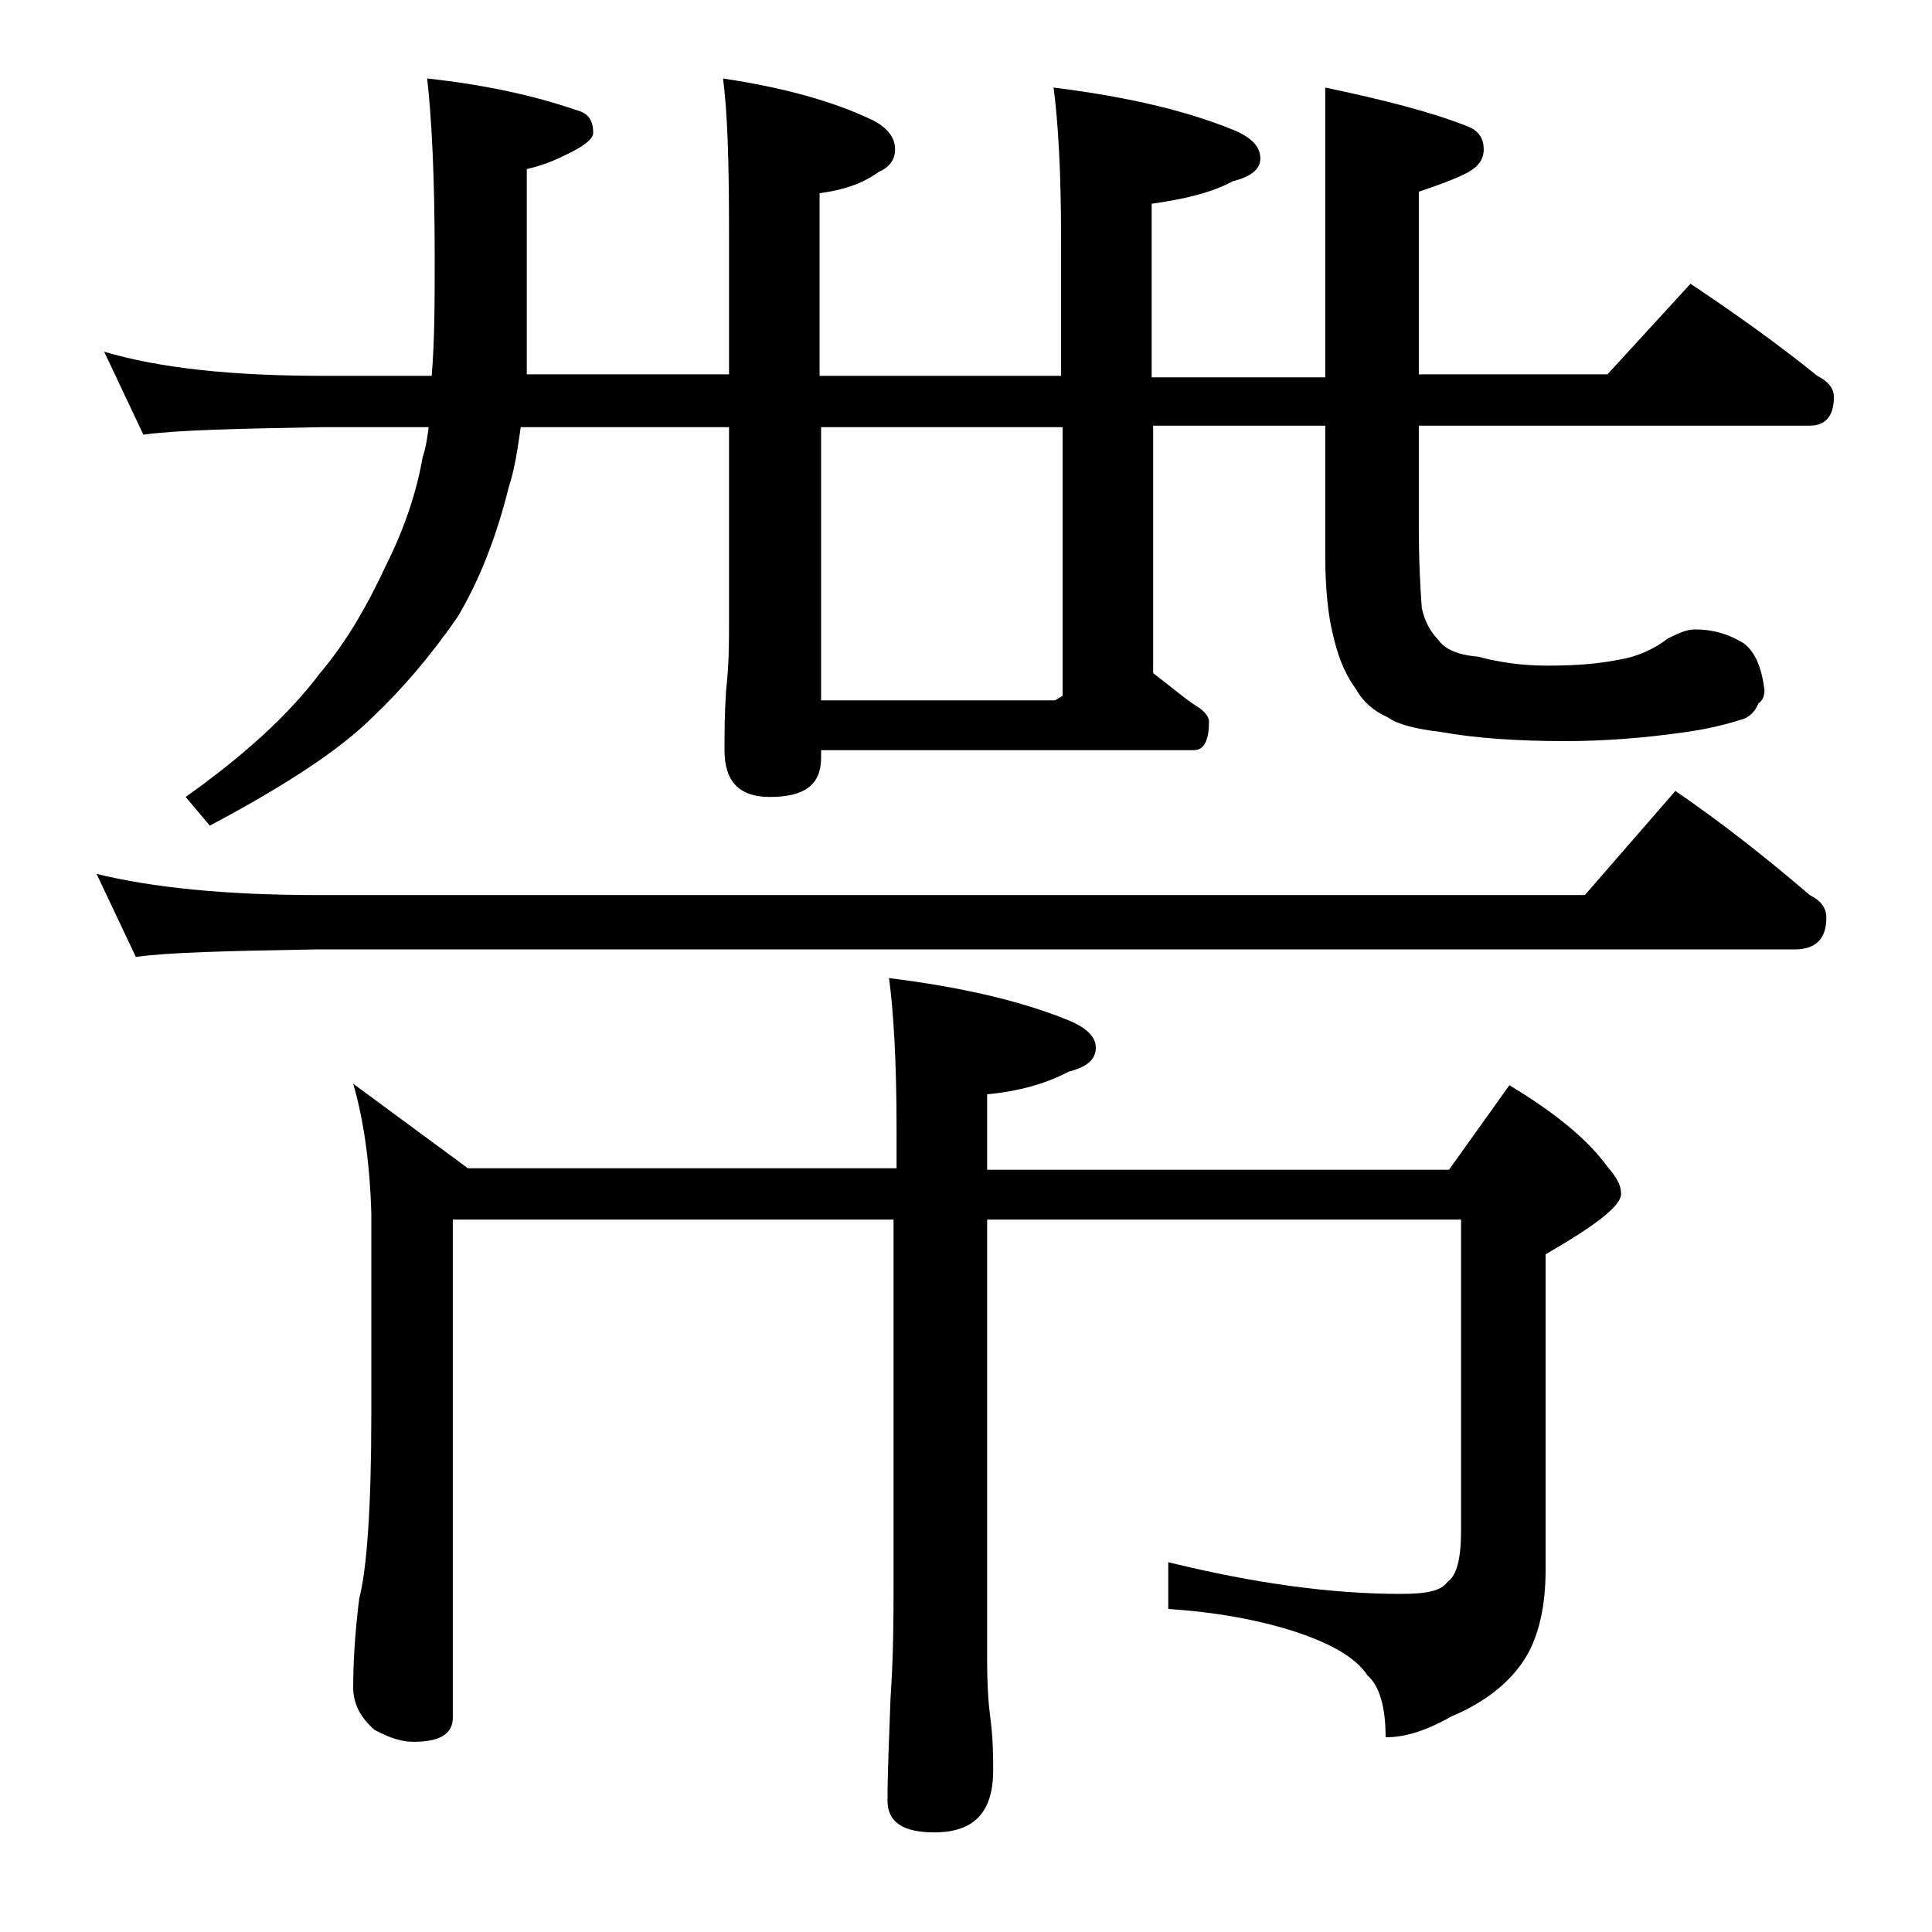 <?xml version="1.0" encoding="utf-8"?>
<!-- Generator: Adobe Illustrator 18.0.0, SVG Export Plug-In . SVG Version: 6.00 Build 0)  -->
<!DOCTYPE svg PUBLIC "-//W3C//DTD SVG 1.1//EN" "http://www.w3.org/Graphics/SVG/1.1/DTD/svg11.dtd">
<svg version="1.1" id="Layer_1" xmlns="http://www.w3.org/2000/svg" xmlns:xlink="http://www.w3.org/1999/xlink" x="0px" y="0px"
	 viewBox="0 0 128 128" enable-background="new 0 0 128 128" xml:space="preserve">
<path d="M6.4,57.9c3.7,0.9,8.5,1.4,14.6,1.4h84l6-6.9c3.2,2.2,6.1,4.5,8.9,6.9c0.8,0.4,1.1,0.9,1.1,1.5c0,1.4-0.7,2.1-2.1,2.1H21
	c-5.9,0.1-9.9,0.2-12,0.5L6.4,57.9z M6.9,23.3c3.7,1.1,8.5,1.6,14.5,1.6h7.2c0.2-2.3,0.2-5,0.2-7.9c0-5.2-0.2-9.2-0.5-11.8
	c3.7,0.4,7,1.1,9.9,2.1c0.8,0.2,1.1,0.7,1.1,1.5c0,0.4-0.6,0.9-1.9,1.5c-0.8,0.4-1.6,0.7-2.5,0.9v13.6h13.4v-9.5
	c0-4.5-0.1-7.9-0.4-10.1c4,0.6,7.3,1.5,10,2.8c0.9,0.5,1.4,1.1,1.4,1.9c0,0.7-0.4,1.2-1.1,1.5c-1.1,0.8-2.4,1.2-3.9,1.4v12.1h16v-9
	c0-4.5-0.2-7.9-0.5-10.1c4.8,0.6,8.7,1.5,11.9,2.8c1.2,0.5,1.8,1.1,1.8,1.9c0,0.7-0.6,1.2-1.8,1.5c-1.5,0.8-3.3,1.2-5.4,1.5v11.5
	h11.5V5.8c3.8,0.8,7,1.6,9.5,2.6c0.7,0.3,1,0.8,1,1.5c0,0.7-0.4,1.2-1.2,1.6c-0.8,0.4-1.9,0.8-3.1,1.2v12.1h12.5l5.5-6
	c3,2,5.8,4,8.4,6.1c0.8,0.4,1.1,0.9,1.1,1.4c0,1.2-0.5,1.9-1.6,1.9H94v6.6c0,2.4,0.1,4.2,0.2,5.5c0.2,0.9,0.6,1.6,1.1,2.1
	c0.4,0.6,1.3,1,2.6,1.1c1.5,0.4,3,0.6,4.6,0.6c1.8,0,3.3-0.1,4.8-0.4c1.2-0.2,2.3-0.7,3.2-1.4c0.8-0.4,1.3-0.6,1.8-0.6
	c1.2,0,2.2,0.3,3.2,0.9c0.8,0.6,1.2,1.6,1.4,3.1c0,0.4-0.1,0.7-0.4,0.9c-0.2,0.5-0.5,0.8-0.9,1c-1.2,0.4-2.5,0.7-3.9,0.9
	c-2.8,0.4-5.4,0.6-8,0.6c-3.2,0-6-0.2-8.2-0.6c-1.7-0.2-2.9-0.5-3.6-1c-0.9-0.4-1.6-1-2.1-1.9c-0.8-1.1-1.2-2.3-1.5-3.6
	c-0.3-1.2-0.5-3-0.5-5.2v-8.6H76.4v16.4c1.2,0.9,2.1,1.7,2.9,2.2c0.5,0.3,0.8,0.7,0.8,1c0,1.2-0.3,1.9-1,1.9H54.4v0.5
	c0,1.8-1.1,2.6-3.4,2.6c-2,0-3-1-3-3.1c0-1,0-2.3,0.1-3.9c0.2-1.8,0.2-3.2,0.2-4.5V28.3H34.5c-0.2,1.4-0.4,2.8-0.8,4
	c-0.8,3.2-1.9,6.1-3.4,8.6c-1.8,2.6-3.7,4.8-5.6,6.6c-2.1,2.1-5.7,4.5-10.8,7.2l-1.6-1.9c3.8-2.7,6.8-5.4,8.9-8.2
	c1.7-2,3.1-4.4,4.4-7.2c1.2-2.4,2-4.8,2.4-7.1c0.2-0.6,0.3-1.2,0.4-2h-7c-5.8,0.1-9.8,0.2-11.9,0.5L6.9,23.3z M23.4,71.8l7.6,5.6
	h28.4v-2.6c0-4.4-0.2-7.8-0.5-10c4.8,0.6,8.7,1.5,11.9,2.8c1.2,0.5,1.8,1.1,1.8,1.8c0,0.8-0.6,1.3-1.8,1.6c-1.5,0.8-3.3,1.3-5.4,1.5
	v5H96l4-5.6c3,1.8,5.2,3.6,6.5,5.4c0.6,0.7,0.9,1.2,0.9,1.8c0,0.8-1.7,2.1-5,4v20.9c0,2.8-0.6,5-1.8,6.5c-1,1.3-2.5,2.4-4.4,3.2
	c-1.6,0.9-3,1.4-4.4,1.4c0-2-0.4-3.4-1.2-4.1c-0.8-1.2-2.4-2.1-4.8-2.9c-2.5-0.8-5.3-1.3-8.4-1.5v-3.1c5.7,1.4,10.8,2.1,15.4,2.1
	c1.7,0,2.7-0.2,3.1-0.8c0.6-0.4,0.9-1.5,0.9-3.4V80.8H65.4v29.1c0,1.8,0.1,3.1,0.2,3.8c0.2,1.5,0.2,2.7,0.2,3.6
	c0,2.8-1.3,4.1-3.9,4.1c-2.1,0-3.1-0.7-3.1-2.1c0-1.8,0.1-4,0.2-6.8c0.2-2.9,0.2-5.5,0.2-7.6V80.8H30v33c0,1.1-0.9,1.6-2.6,1.6
	c-0.7,0-1.5-0.2-2.6-0.8c-0.9-0.8-1.4-1.7-1.4-2.8c0-1.5,0.1-3.5,0.4-5.9c0.5-1.9,0.8-6,0.8-12.1V80.3
	C24.5,77.1,24.1,74.2,23.4,71.8z M70.4,46.1V28.3h-16v18.1h15.5L70.4,46.1z"/>
</svg>
